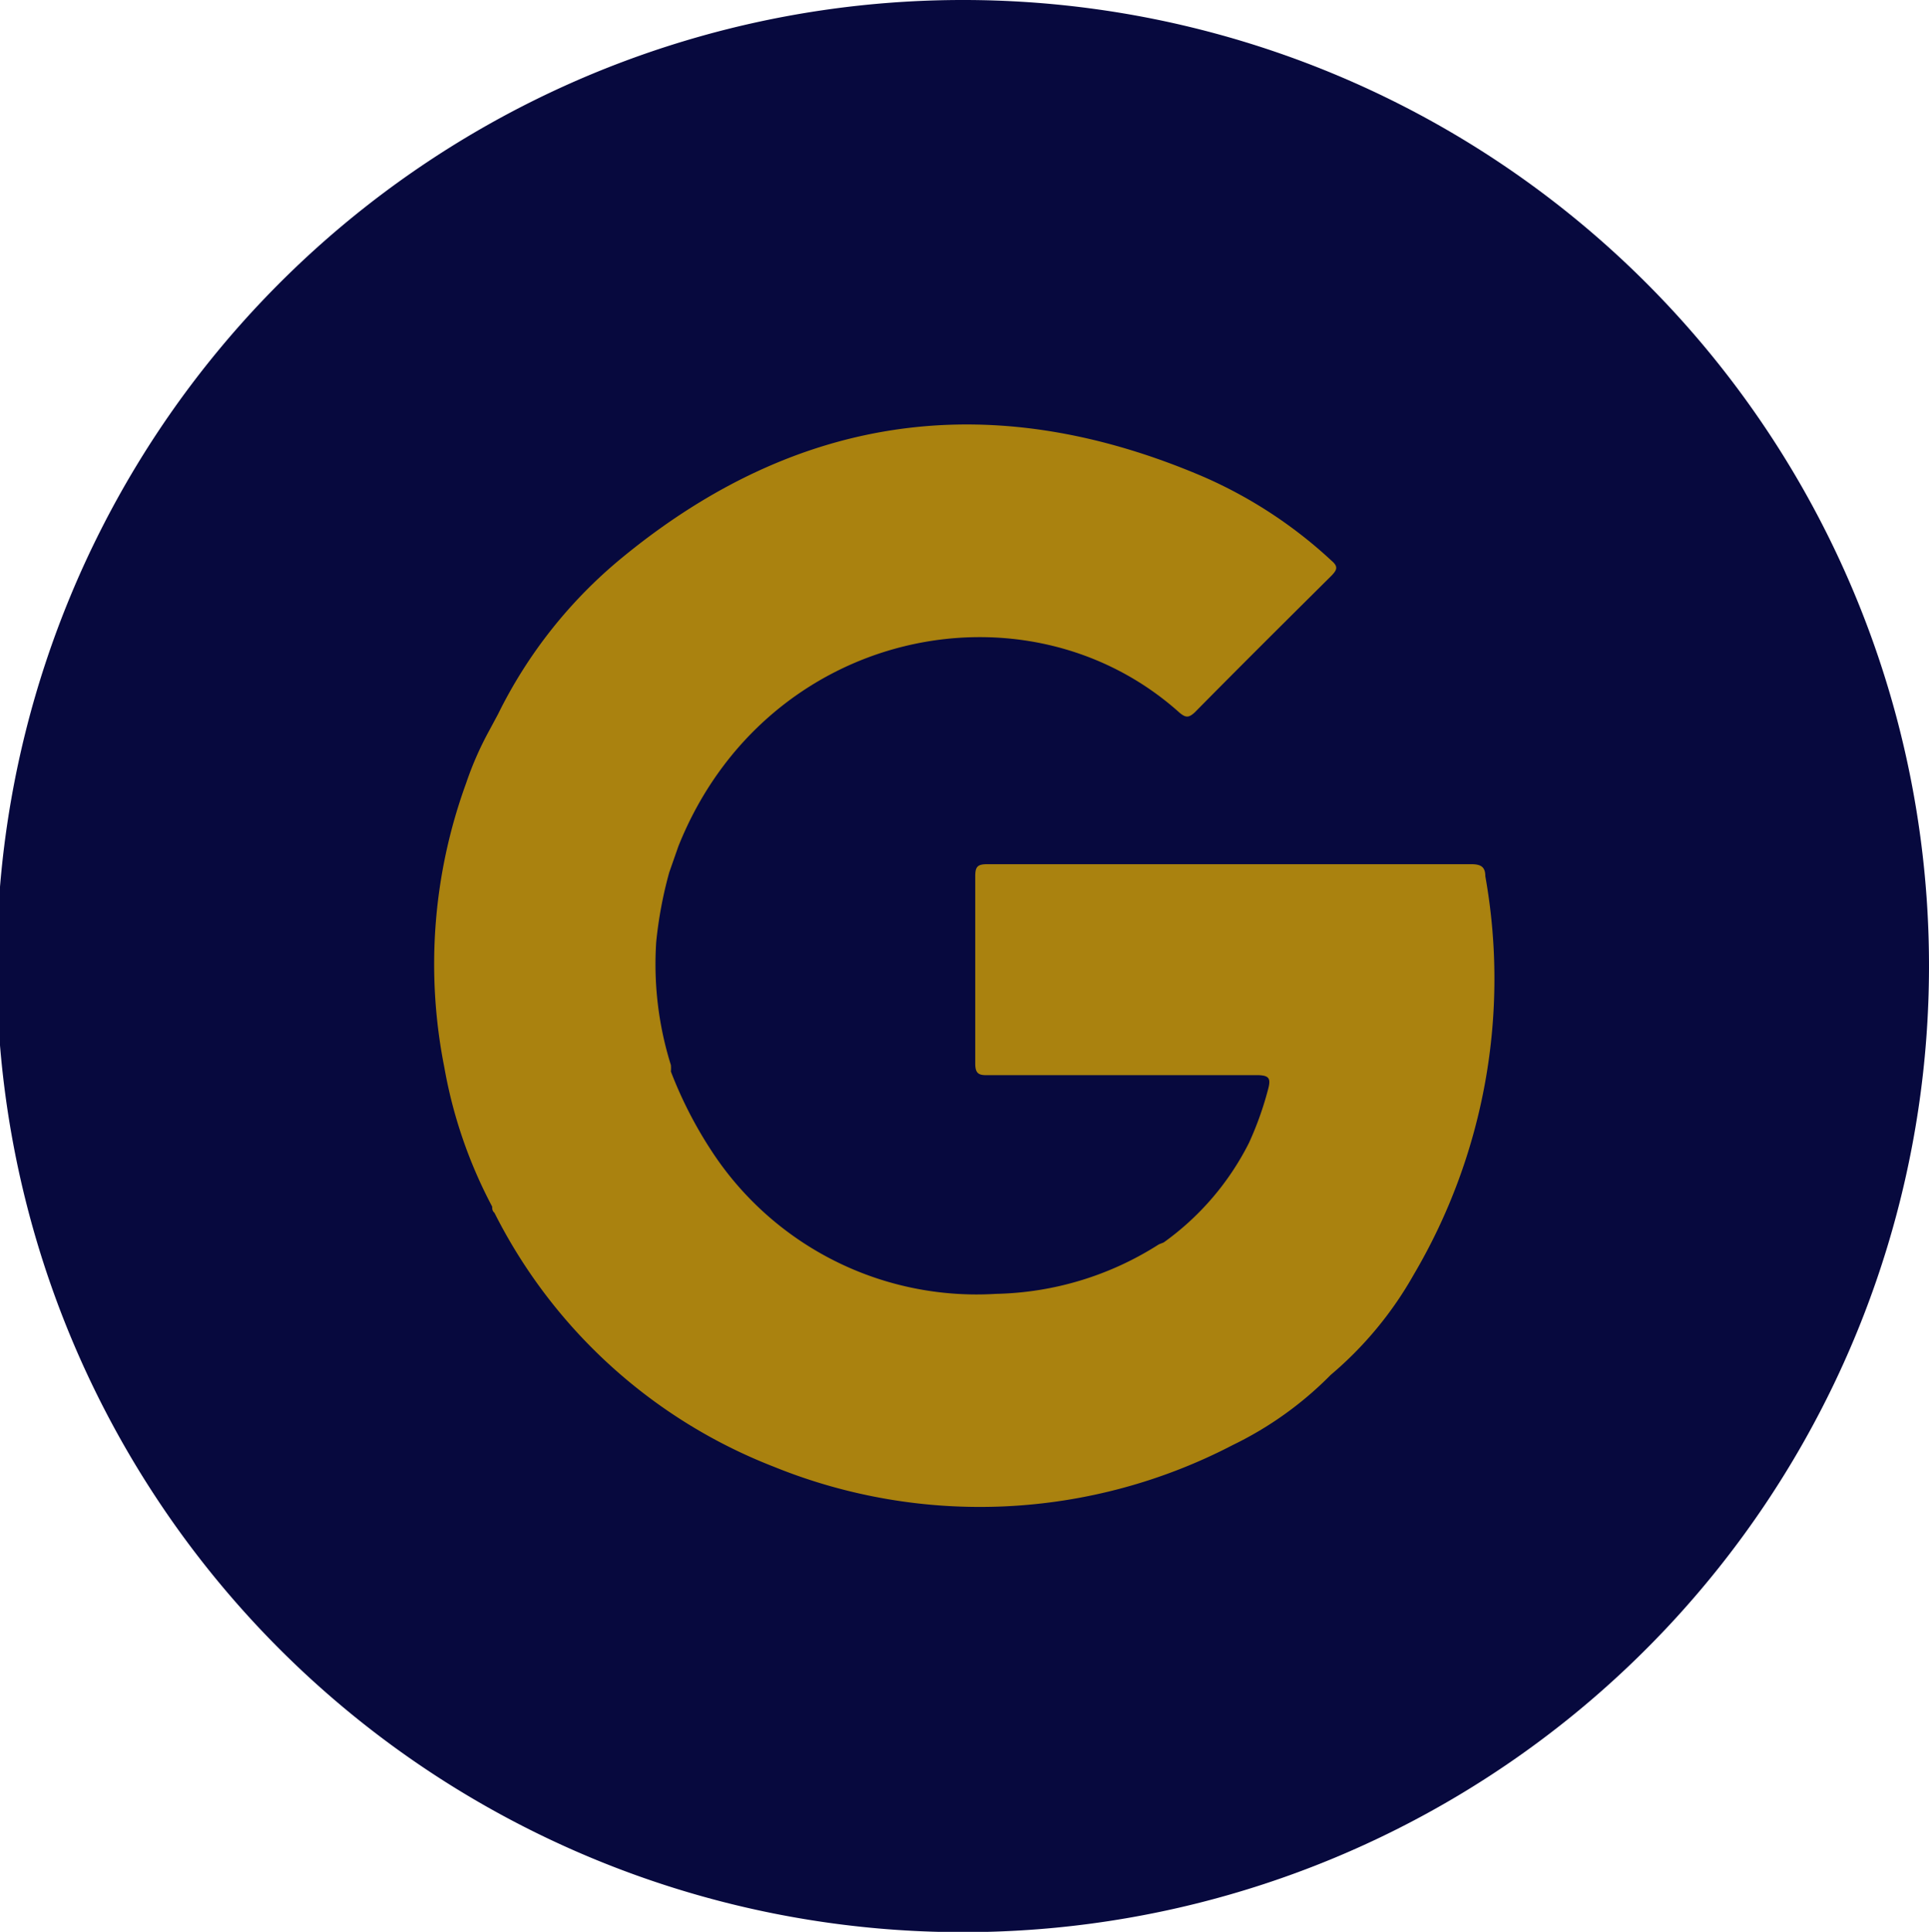 <svg xmlns="http://www.w3.org/2000/svg" viewBox="0 0 59.26 59.35"><defs><style>.cls-1{fill:#07093e;}.cls-2{fill:#aa820f;}</style></defs><g id="Calque_2" data-name="Calque 2"><g id="Calque_1-2" data-name="Calque 1"><path class="cls-1" d="M29.62,0A29.68,29.68,0,1,0,59.26,29.73,29.67,29.67,0,0,0,29.62,0Z"/><path class="cls-2" d="M45.63,26.92c0-.29-.14-.37-.43-.37H30.32c-.3,0-.36.09-.36.37q0,2.88,0,5.76c0,.3.11.36.38.35H32.6c2,0,4,0,6,0,.4,0,.45.1.35.46a10.07,10.07,0,0,1-.58,1.62,8.41,8.41,0,0,1-2.62,3.06l-.15.06a9.64,9.64,0,0,1-5,1.52,9.72,9.72,0,0,1-8.72-4.36,12.82,12.82,0,0,1-1.27-2.47,1.18,1.18,0,0,0,0-.2,10.36,10.36,0,0,1-.45-3.79,12.7,12.7,0,0,1,.4-2.13h0l.28-.8c2.67-6.68,10.68-8.33,15.39-4.11.2.17.29.16.47,0,1.39-1.41,2.8-2.81,4.21-4.21.16-.17.21-.27,0-.45A14,14,0,0,0,37,14.66c-6.47-2.78-12.46-2-17.91,2.49a14.51,14.51,0,0,0-3.79,4.79h0l-.29.54h0a10.08,10.08,0,0,0-.69,1.58,16.23,16.23,0,0,0-.67,8.73,14.48,14.48,0,0,0,1.47,4.28c0,.06,0,.13.07.19a16.16,16.16,0,0,0,8.58,7.8,16.83,16.83,0,0,0,14.11-.67,10.88,10.88,0,0,0,3-2.15,11.28,11.28,0,0,0,2.55-3.08A17.9,17.9,0,0,0,45.63,26.92Z"/></g></g></svg>
